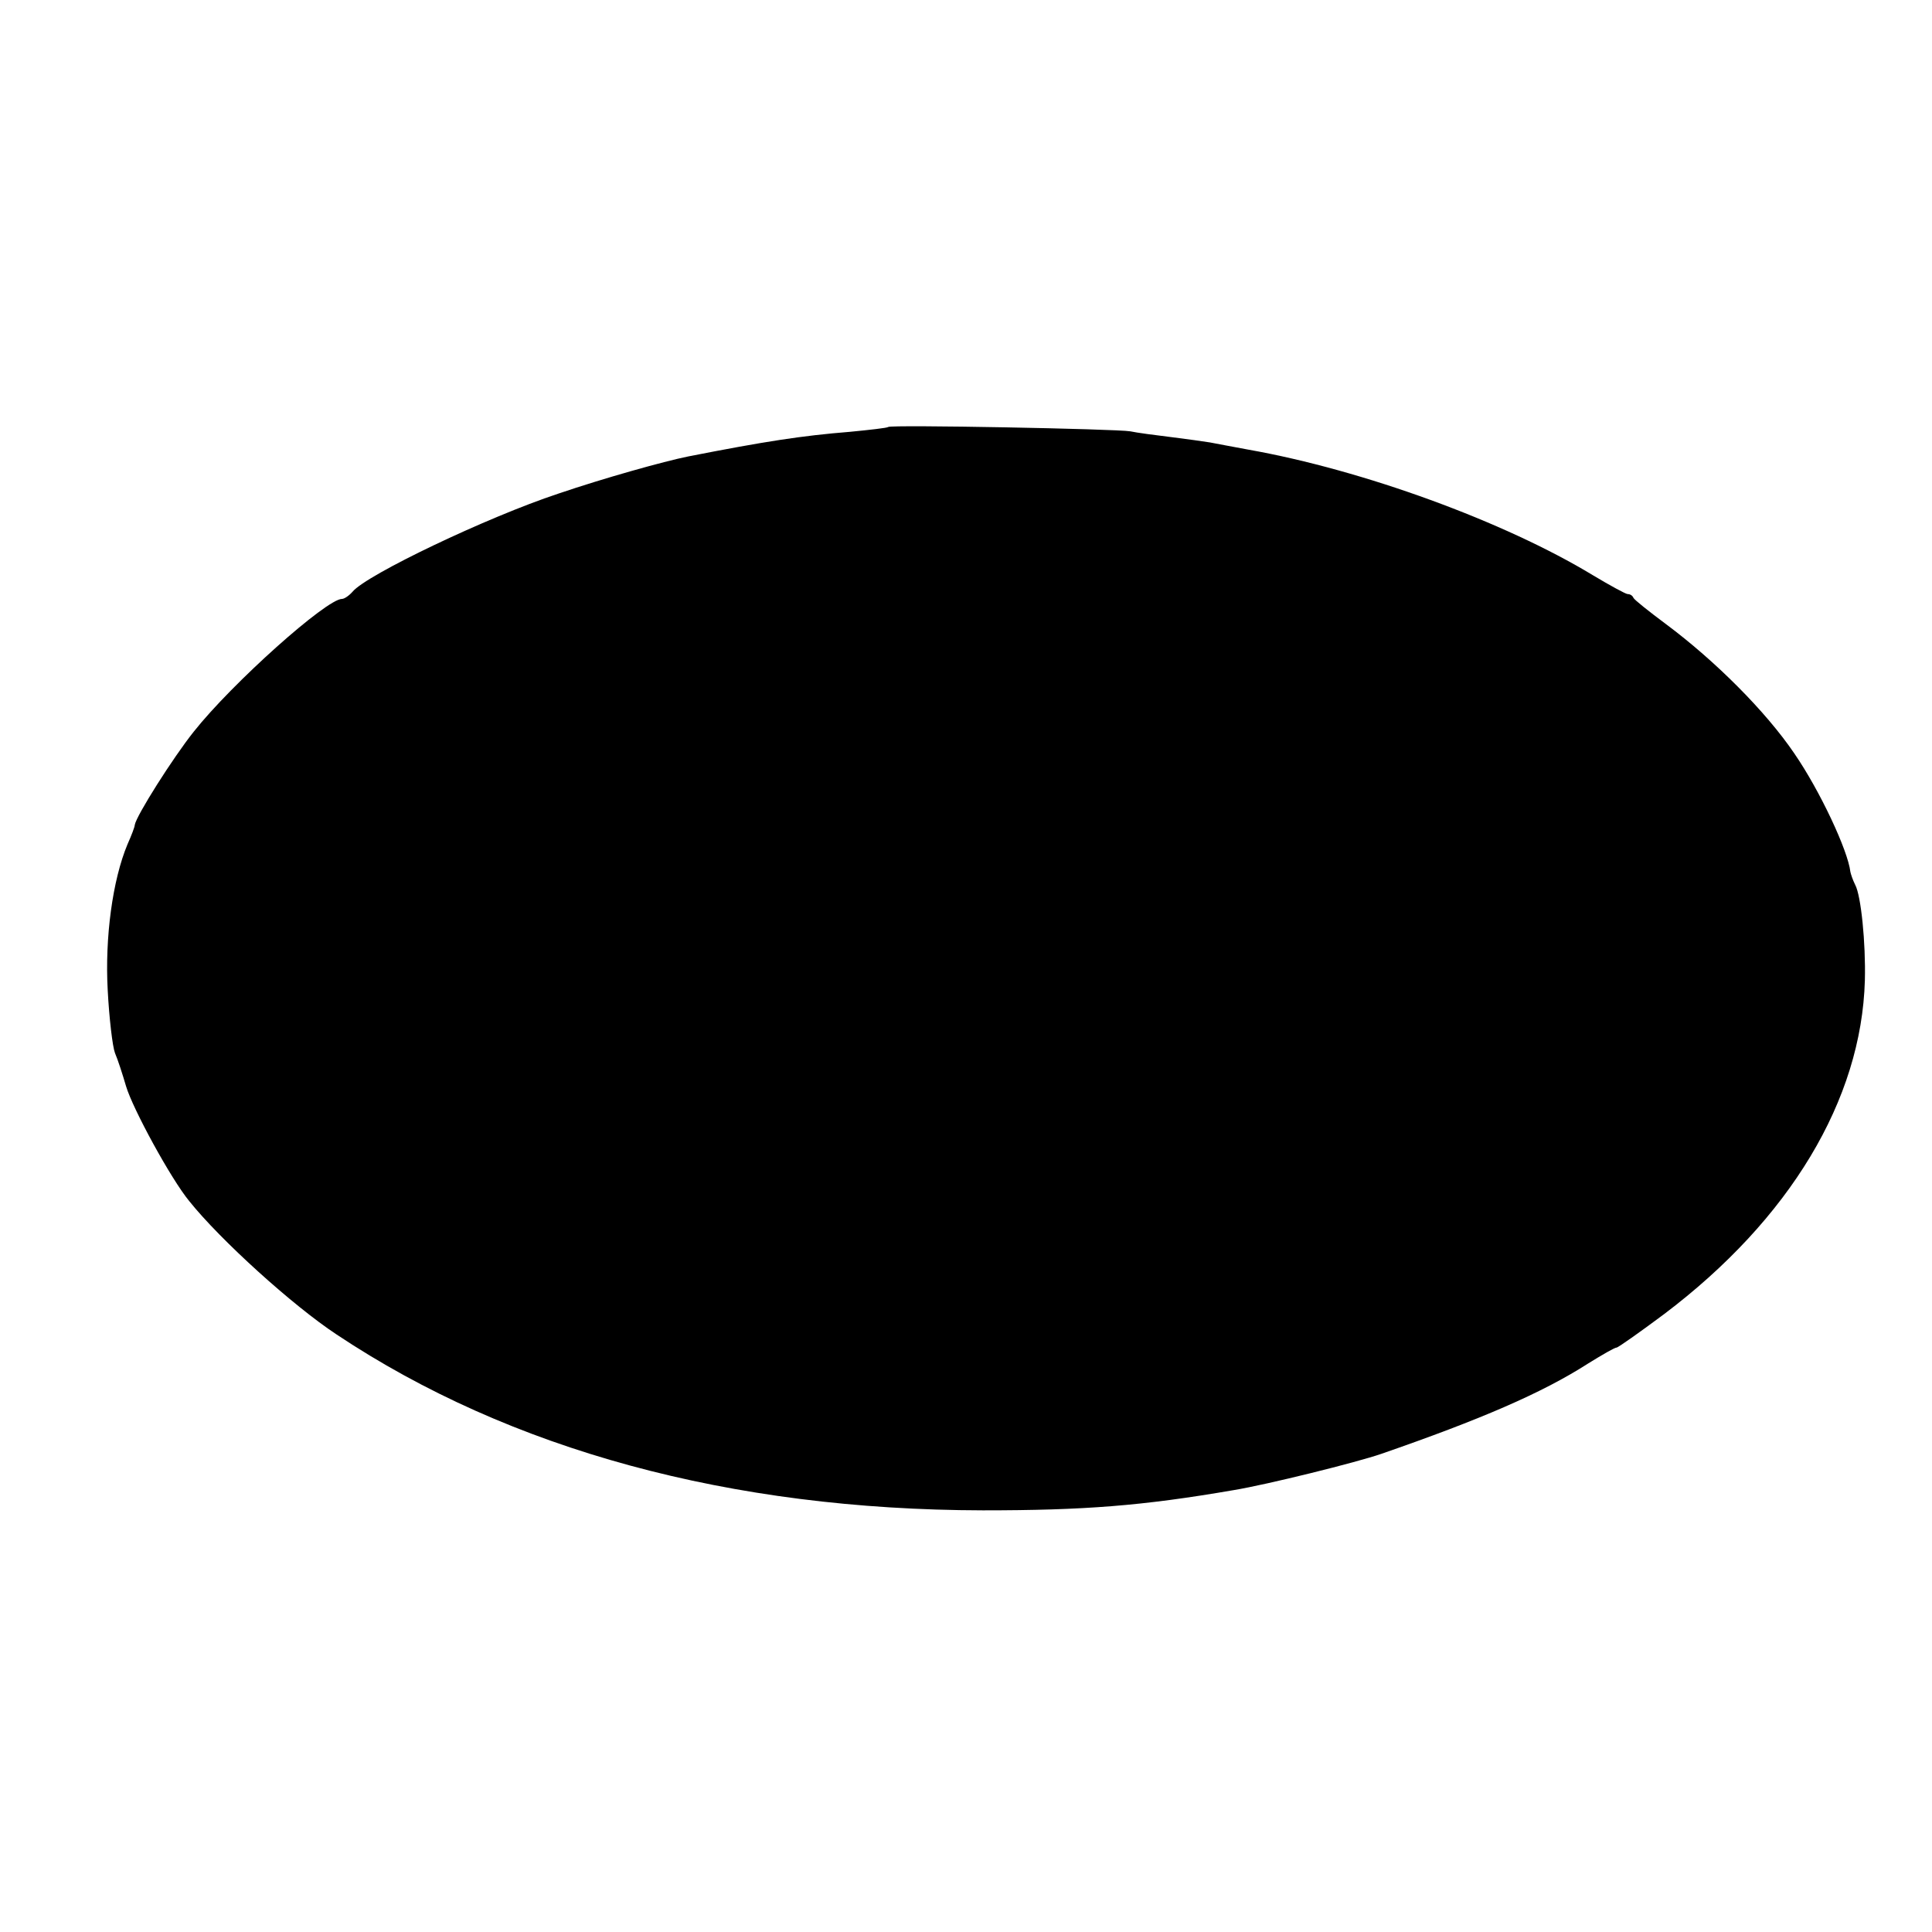 <?xml version="1.0" standalone="no"?>
<!DOCTYPE svg PUBLIC "-//W3C//DTD SVG 20010904//EN"
 "http://www.w3.org/TR/2001/REC-SVG-20010904/DTD/svg10.dtd">
<svg version="1.0" xmlns="http://www.w3.org/2000/svg"
 width="400pt" height="400pt" viewBox="0 0 400 400"
 preserveAspectRatio="xMidYMid meet">
<g transform="translate(0,400) scale(0.1,-0.1)"
fill="#000000" stroke="none">
<path d="M1839 3116 c-2 -2 -38 -6 -79 -10 -100 -8 -177 -20 -335 -51 -50 -10
-175 -45 -269 -77 -148 -49 -397 -168 -426 -203 -7 -8 -17 -15 -22 -15 -32 0
-227 -174 -307 -275 -43 -54 -119 -174 -122 -193 0 -4 -7 -22 -15 -40 -31 -74
-47 -193 -41 -302 3 -58 10 -117 15 -130 6 -14 16 -45 23 -69 14 -47 93 -192
131 -238 64 -80 214 -216 305 -276 359 -239 815 -363 1338 -364 208 0 329 9
520 42 67 11 253 57 305 75 205 71 333 126 428 187 29 18 55 33 59 33 3 0 47
31 98 69 261 197 409 444 416 691 2 78 -8 176 -20 198 -5 10 -9 22 -10 27 -5
44 -63 168 -116 245 -59 87 -164 192 -266 268 -35 26 -65 50 -67 54 -2 5 -7 8
-12 8 -4 0 -37 18 -72 39 -183 111 -476 218 -713 260 -33 6 -69 13 -80 15 -12
2 -48 7 -80 11 -33 4 -71 9 -85 12 -28 5 -496 14 -501 9z"/>
</g>
</svg>
